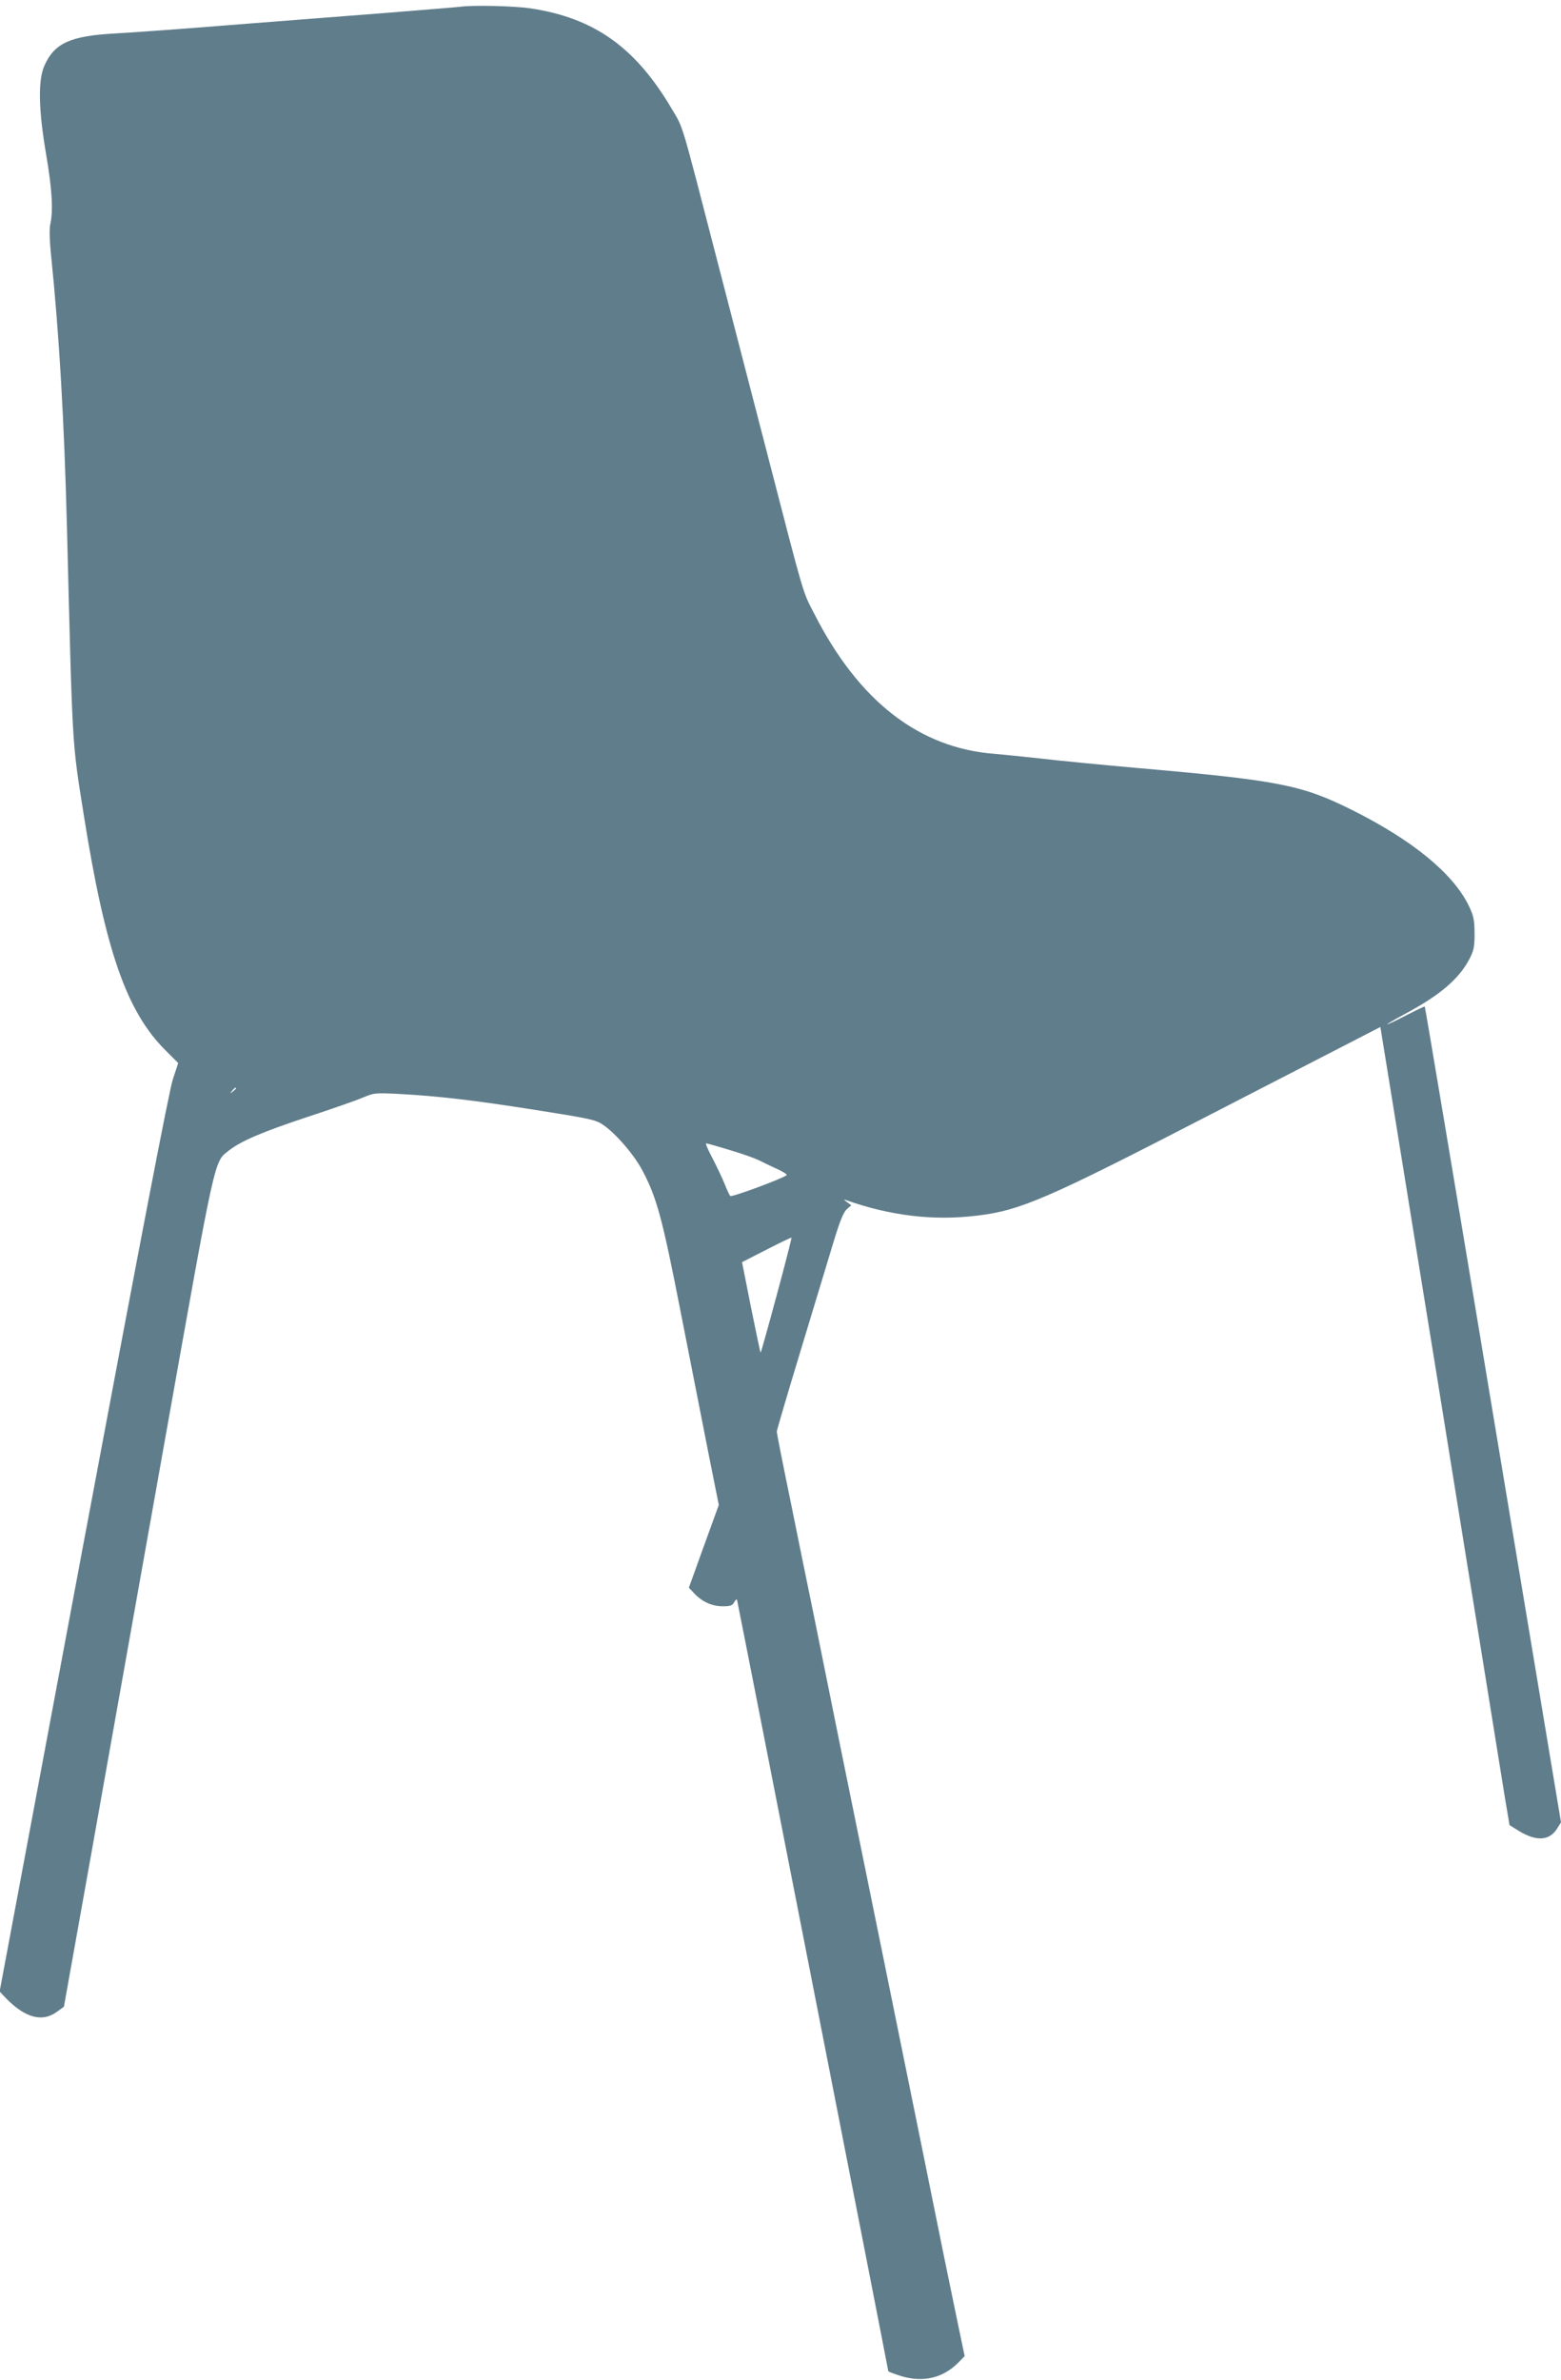 <?xml version="1.0" standalone="no"?>
<!DOCTYPE svg PUBLIC "-//W3C//DTD SVG 20010904//EN"
 "http://www.w3.org/TR/2001/REC-SVG-20010904/DTD/svg10.dtd">
<svg version="1.0" xmlns="http://www.w3.org/2000/svg"
 width="840pt" height="1280pt" viewBox="0 0 840 1280"
 preserveAspectRatio="xMidYMid meet">
<g transform="translate(0,1280) scale(0.1,-0.1)"
fill="#607d8b" stroke="none">
<path d="M2480 12764 c-14 -2 -198 -17 -410 -34 -212 -16 -587 -46 -835 -65
-247 -20 -524 -40 -615 -45 -242 -13 -327 -52 -381 -173 -35 -78 -32 -235 9
-476 32 -186 39 -303 23 -375 -6 -25 -5 -87 5 -180 43 -427 69 -870 84 -1441
31 -1229 27 -1155 91 -1560 116 -729 230 -1057 441 -1266 l67 -67 -29 -88
c-20 -61 -172 -851 -481 -2498 l-451 -2408 38 -40 c101 -102 192 -126 269 -70
l39 28 142 794 c78 437 257 1443 398 2235 280 1571 267 1512 347 1576 65 51
176 99 420 180 131 43 266 90 301 105 61 26 67 26 193 20 216 -12 398 -33 735
-86 298 -47 325 -53 365 -80 69 -47 167 -161 212 -246 78 -148 107 -255 208
-772 53 -268 120 -608 149 -757 l54 -270 -81 -223 -80 -222 29 -31 c43 -45 96
-69 153 -69 42 0 52 4 62 22 7 13 14 18 15 13 4 -12 814 -4142 814 -4149 0 -3
32 -15 71 -27 118 -36 226 -9 308 75 l32 33 -25 119 c-14 65 -52 253 -86 416
-71 351 -121 598 -350 1723 -191 936 -262 1286 -350 1723 -34 163 -92 450
-130 637 -39 188 -70 347 -70 354 0 8 59 208 131 445 72 237 151 499 176 581
34 111 52 155 70 171 l24 21 -23 17 c-19 14 -20 16 -3 10 239 -84 468 -111
700 -83 234 27 381 91 1239 534 408 210 784 404 837 431 l97 50 61 -376 c33
-206 104 -640 156 -965 53 -324 127 -783 165 -1020 38 -236 112 -695 165
-1020 52 -324 107 -663 121 -751 l27 -161 53 -33 c94 -56 163 -51 204 16 l20
32 -365 2192 c-200 1206 -366 2194 -368 2196 -1 2 -45 -19 -97 -46 -52 -27
-99 -49 -105 -50 -5 0 37 25 95 56 187 100 290 187 347 295 24 47 28 65 28
139 -1 75 -5 93 -32 150 -85 173 -304 352 -629 514 -271 135 -395 159 -1164
226 -190 17 -419 39 -510 50 -91 10 -201 21 -245 25 -408 30 -734 283 -974
755 -63 123 -48 70 -251 855 -40 154 -103 397 -140 540 -37 143 -100 386 -140
540 -187 723 -173 675 -233 776 -196 334 -418 492 -762 544 -88 13 -305 18
-375 9z m-1210 -5818 c0 -2 -8 -10 -17 -17 -16 -13 -17 -12 -4 4 13 16 21 21
21 13z m2657 -332 c65 -19 134 -44 153 -53 19 -10 63 -31 98 -47 34 -15 59
-31 55 -35 -18 -17 -296 -120 -303 -112 -5 4 -18 33 -30 63 -12 30 -41 92 -65
138 -24 45 -40 82 -35 82 5 0 62 -16 127 -36z m252 -783 c-46 -171 -85 -309
-86 -307 -2 2 -25 112 -52 245 l-48 242 131 67 c72 37 133 66 135 65 2 -2 -34
-142 -80 -312z"/>
</g>
</svg>
